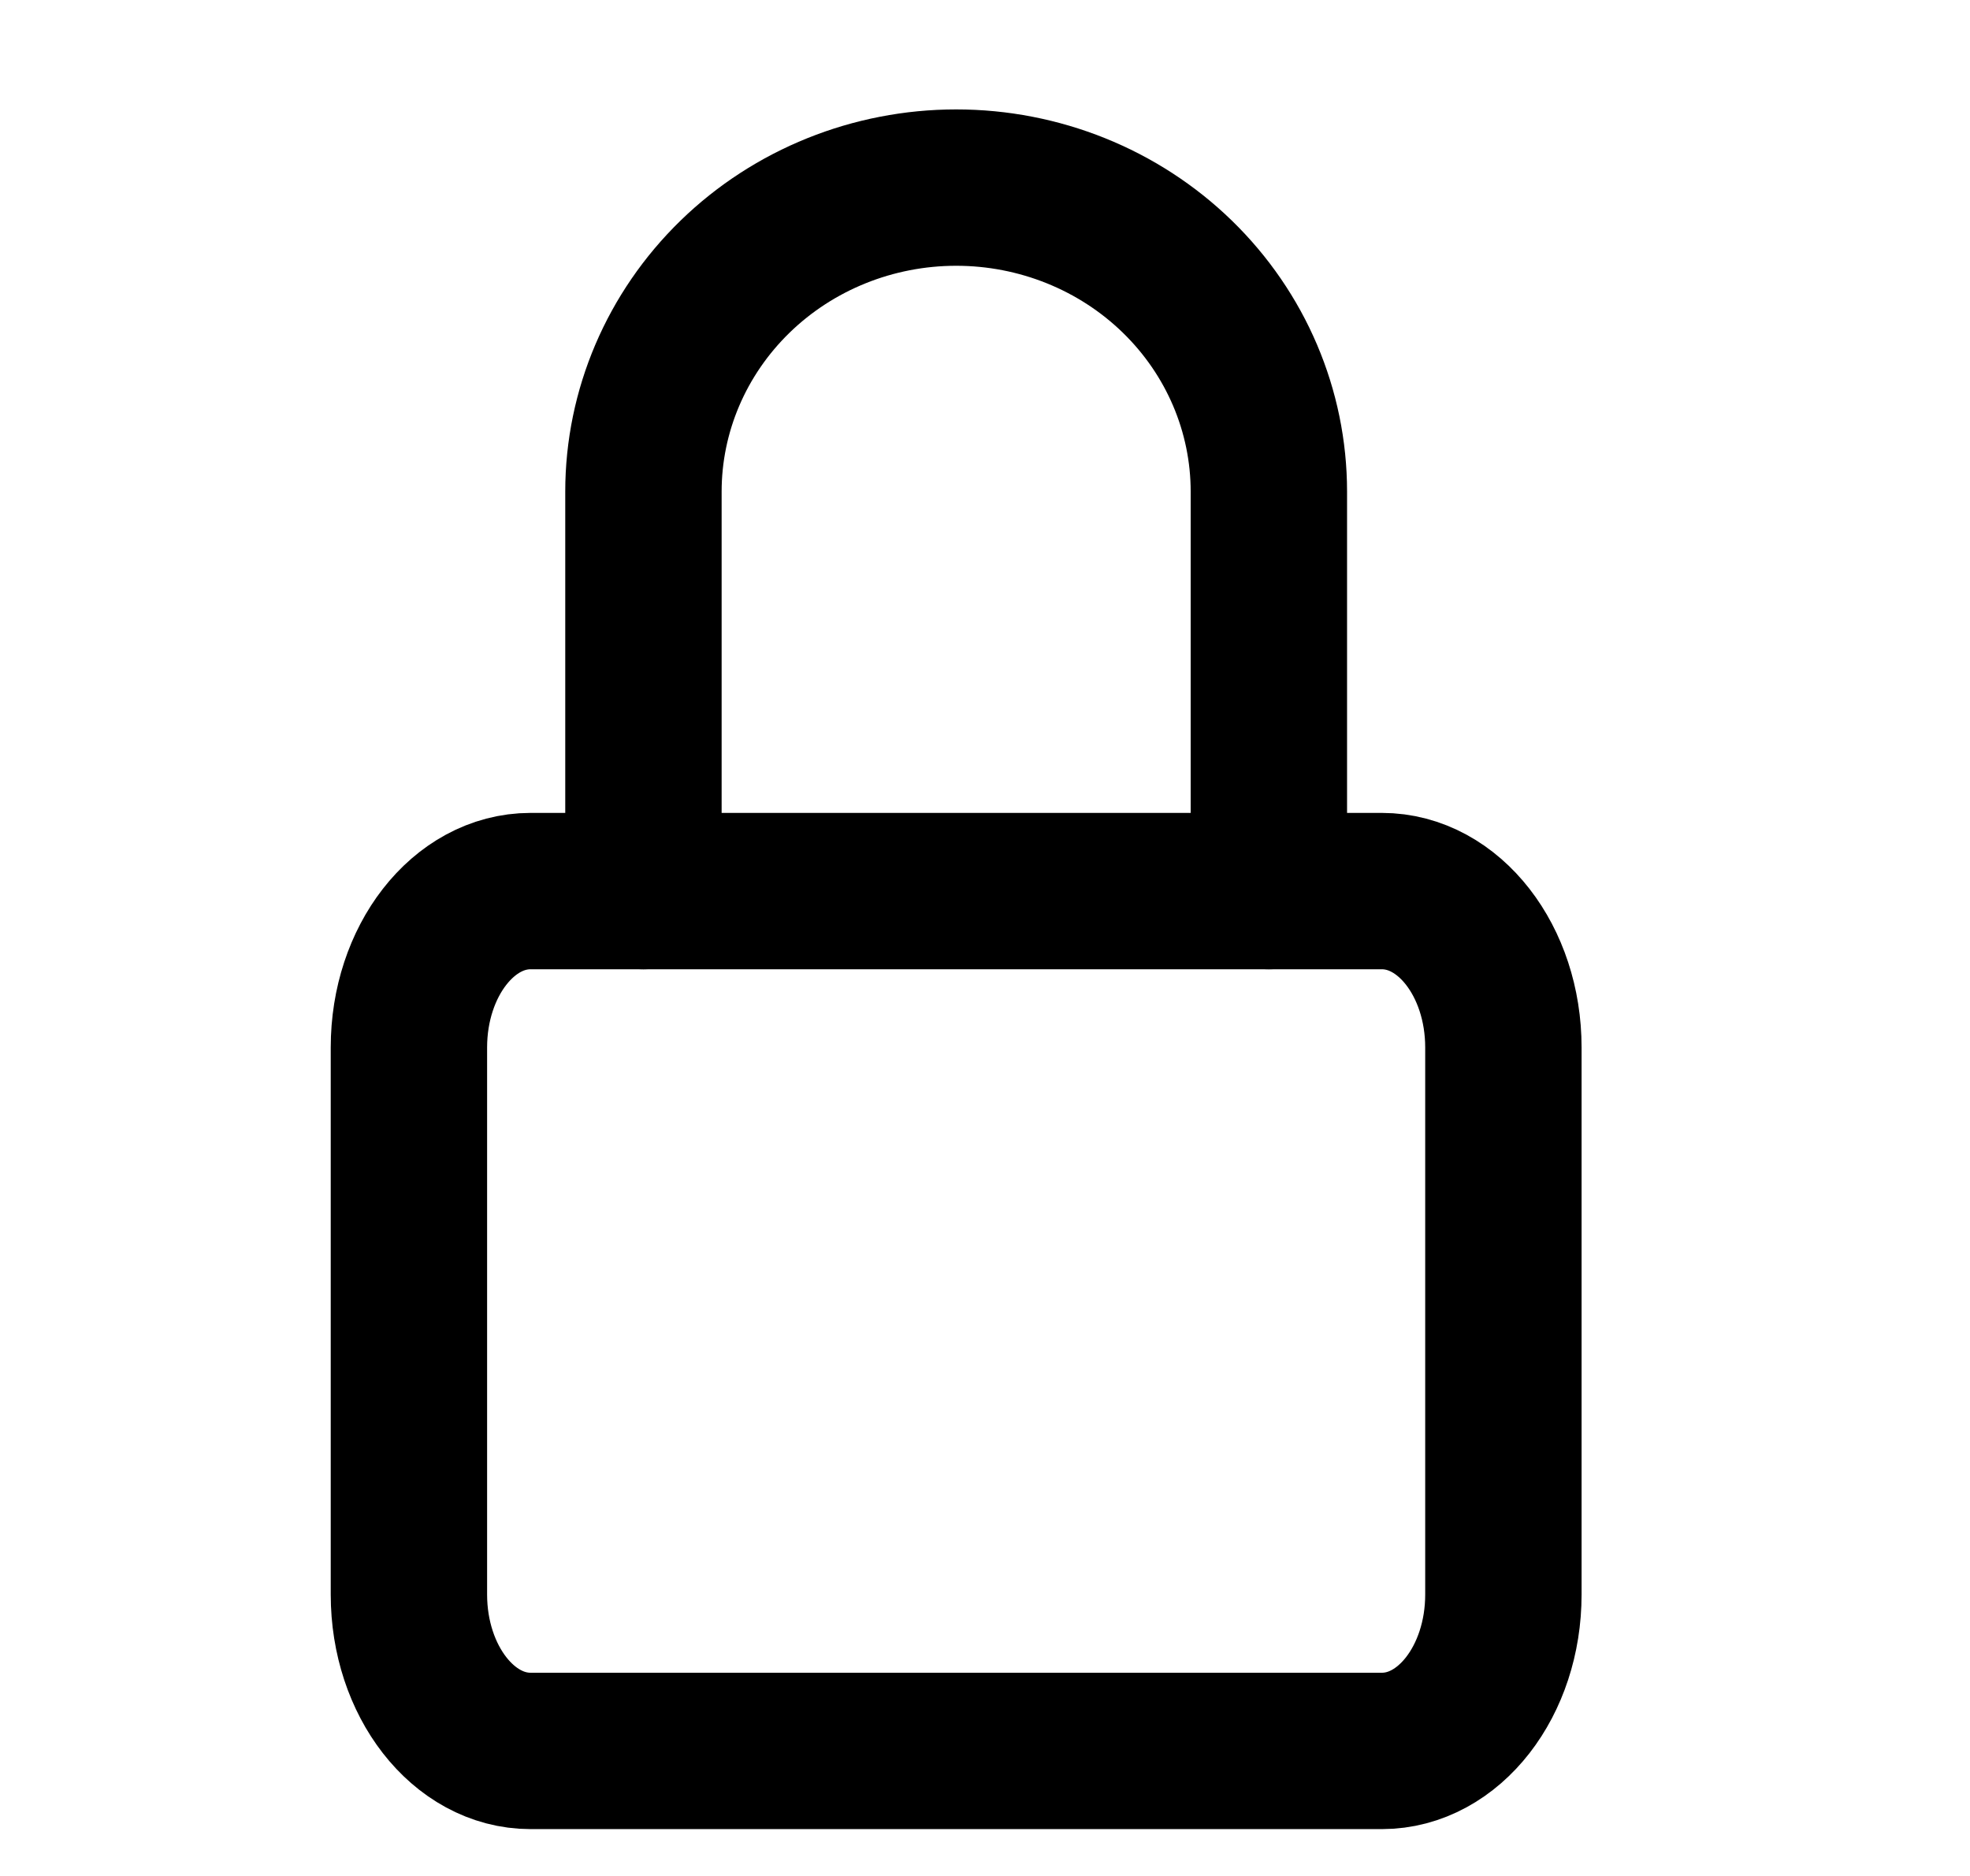<svg width="21" height="20" viewBox="0 0 21 20" fill="none" xmlns="http://www.w3.org/2000/svg">
<path d="M14.73 9.5H5.656C4.94 9.5 4.359 10.246 4.359 11.167V17C4.359 17.921 4.94 18.667 5.656 18.667H14.73C15.446 18.667 16.026 17.921 16.026 17V11.167C16.026 10.246 15.446 9.5 14.73 9.5Z" stroke="black" stroke-width="1.667" stroke-linecap="round" stroke-linejoin="round"/>
<path d="M6.859 9.5V5.241C6.859 4.381 7.211 3.557 7.836 2.949C8.461 2.341 9.309 2 10.193 2C11.077 2 11.925 2.341 12.55 2.949C13.175 3.557 13.526 4.381 13.526 5.241V9.5" stroke="black" stroke-width="1.667" stroke-linecap="round" stroke-linejoin="round"/>
</svg>
